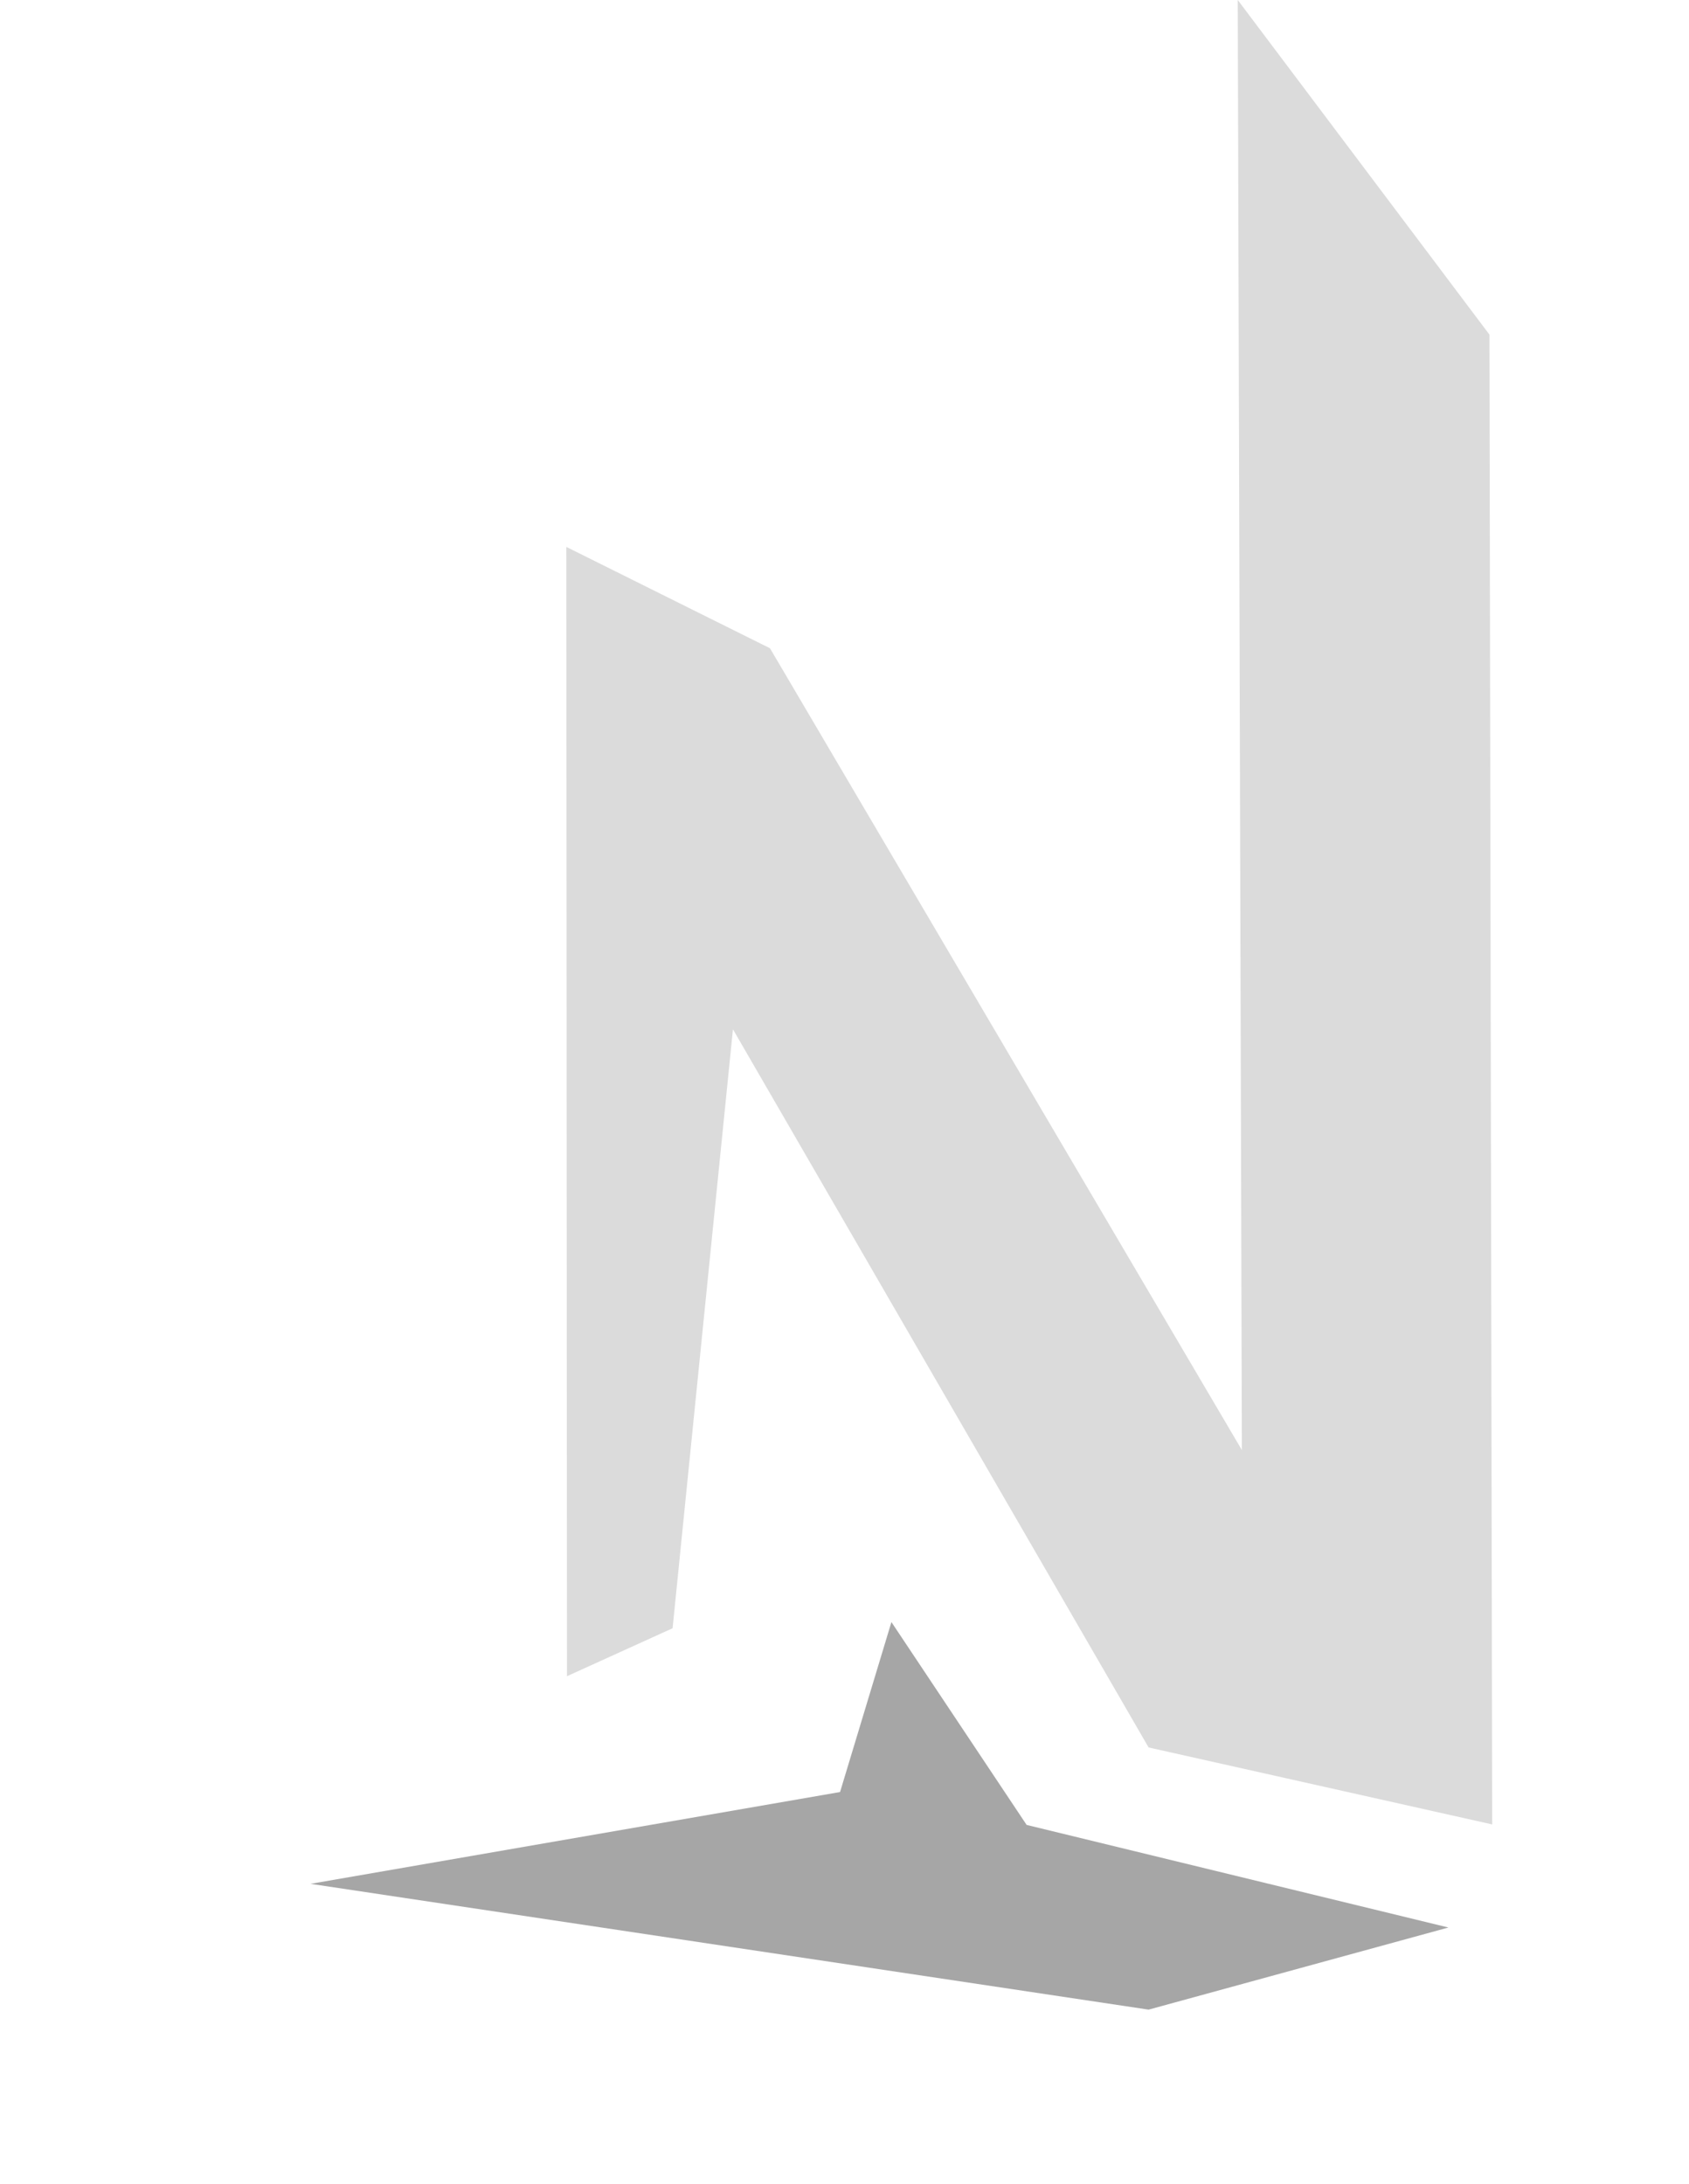 <svg width="41" height="53" viewBox="0 0 41 53" fill="none" xmlns="http://www.w3.org/2000/svg">
<path d="M13.763 40.681L16.327 39.517L17.792 24.981L27.882 42.41L36.223 44.278L36.156 8.121L30.046 0L30.146 35.192L18.691 15.733L13.747 13.273L13.763 40.681Z" fill="#DBDBDB"/>
<path d="M7.538 45.72L20.392 43.492L21.639 39.367L24.921 44.29L35.16 46.78L27.882 48.773L7.538 45.72Z" fill="#A6A6A6"/>
</svg>
